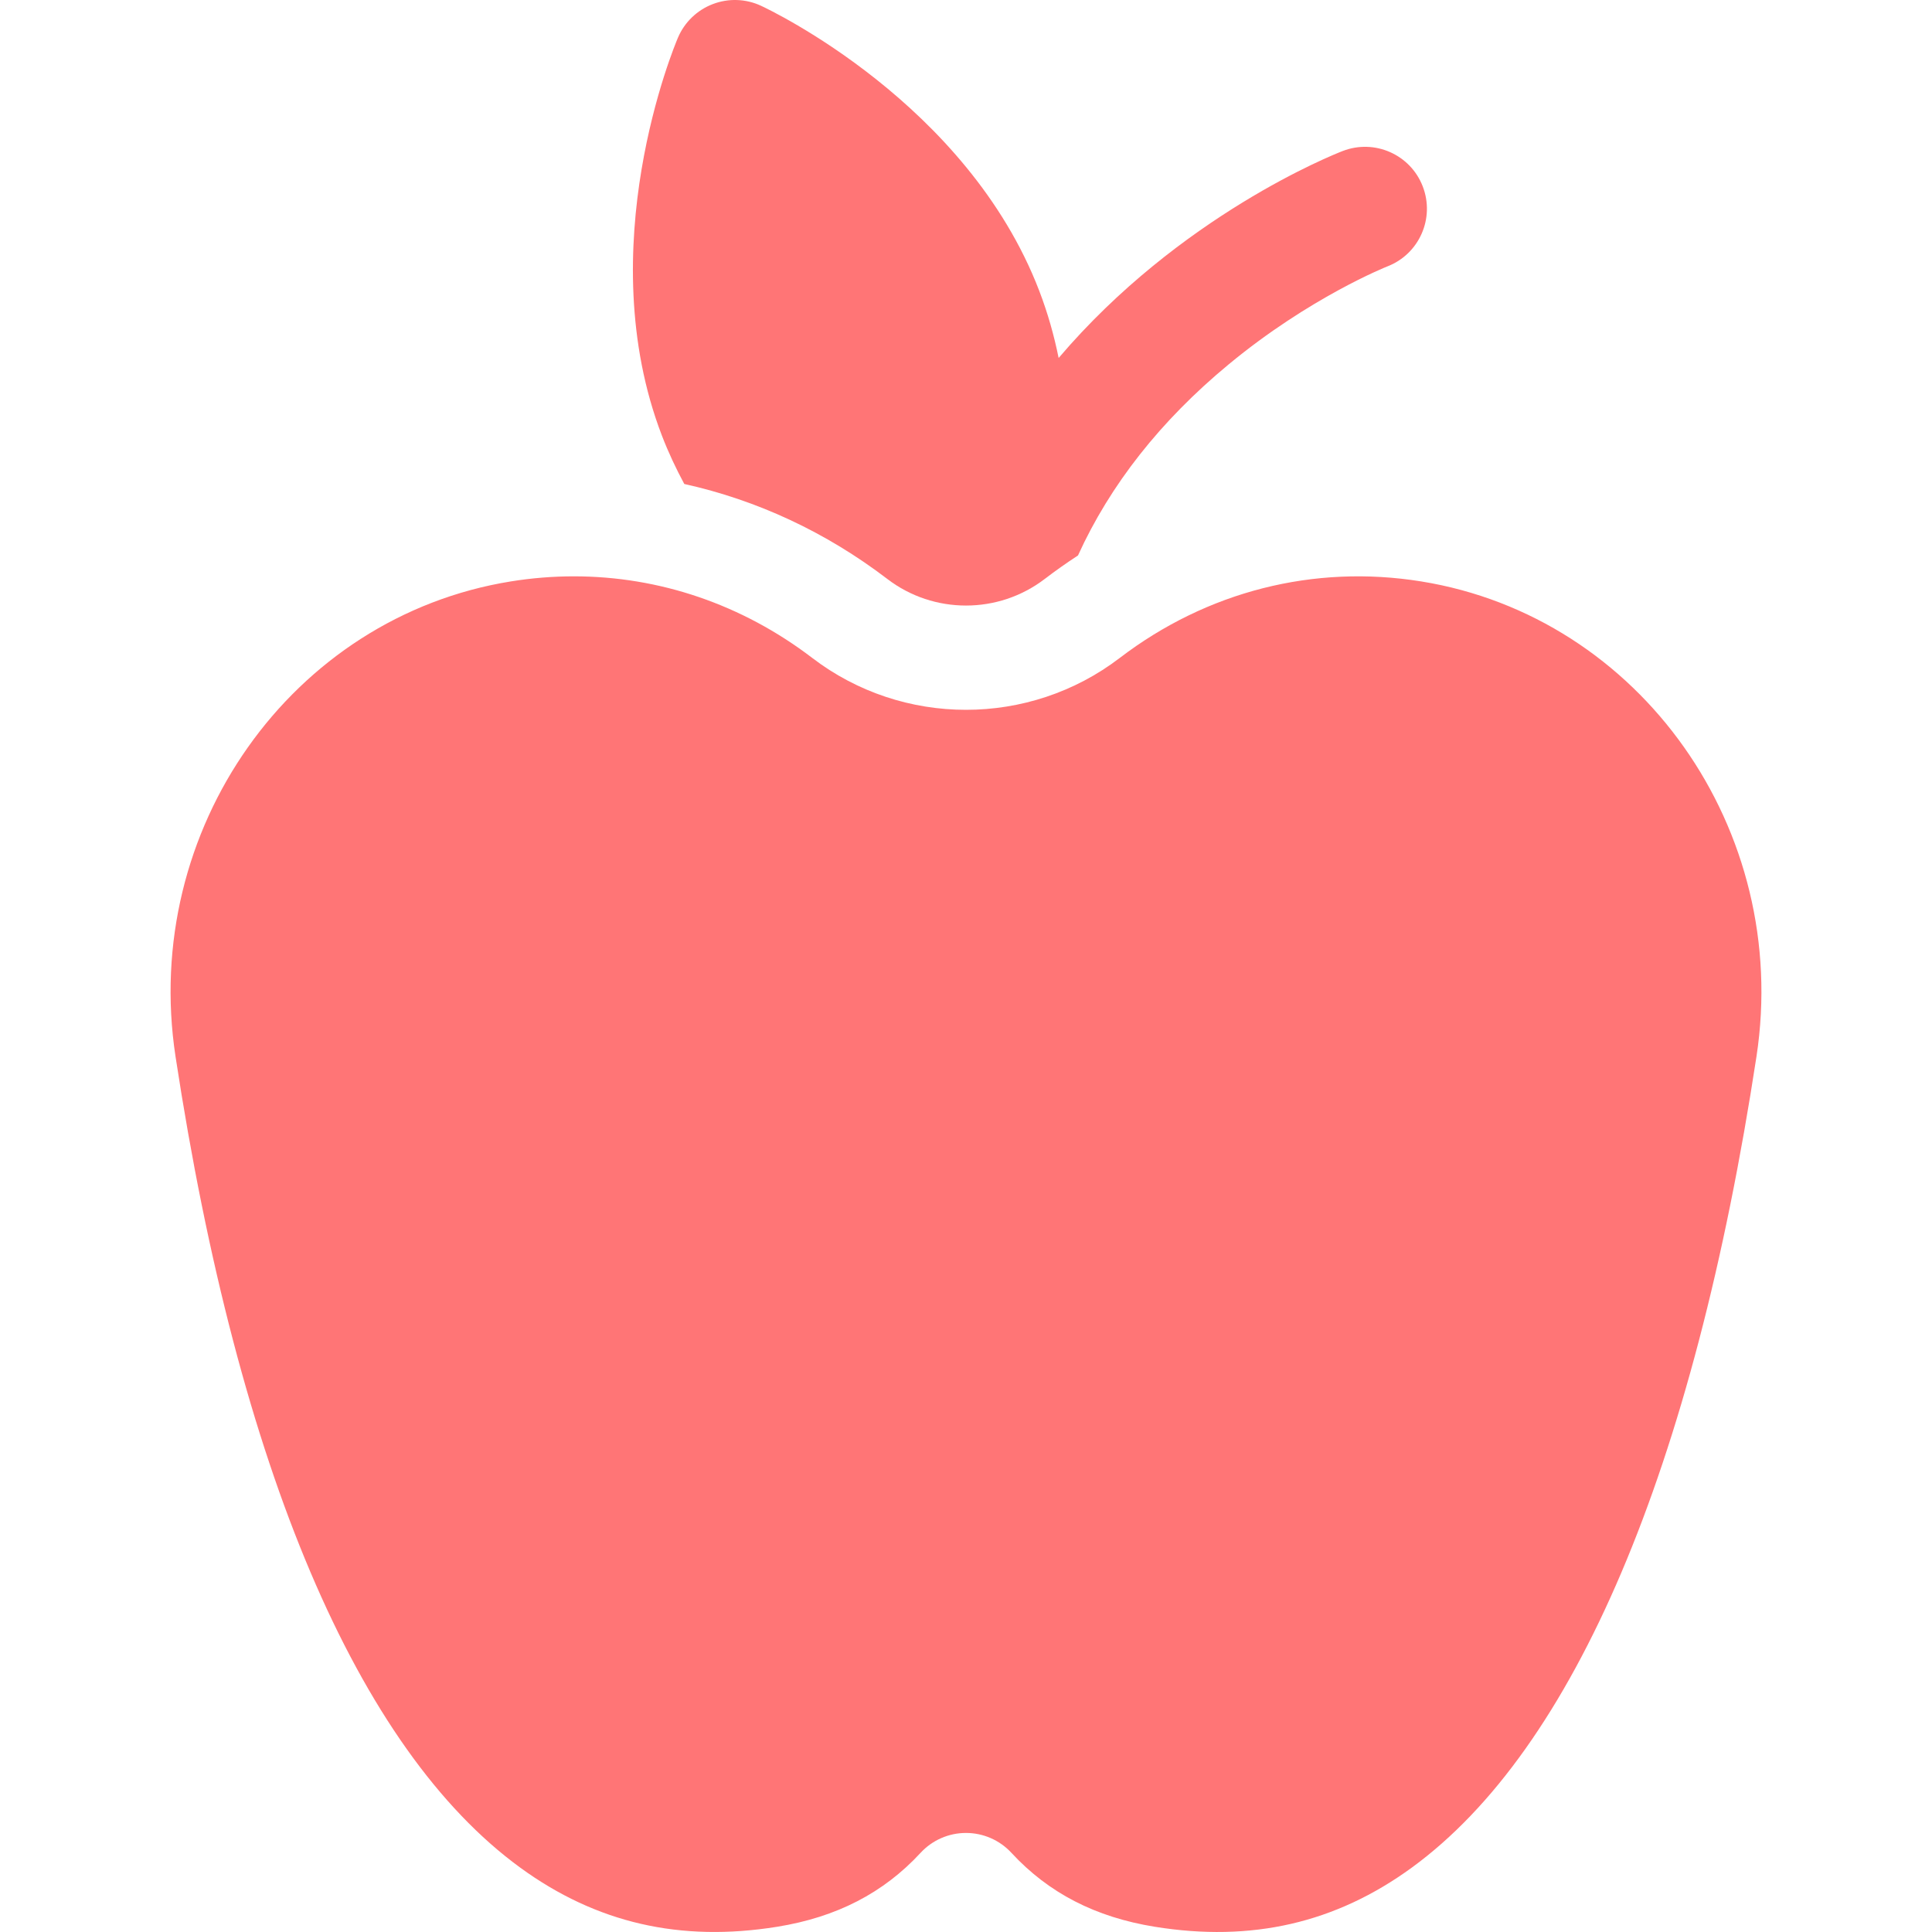 <?xml version="1.0" encoding="UTF-8"?> <svg xmlns="http://www.w3.org/2000/svg" width="100" height="100" viewBox="0 0 100 100" fill="none"> <g clip-path="url(#clip0)"> <path d="M73.559 30.094H73.559C68.013 29.199 62.472 30.606 57.958 34.055C53.273 37.635 46.727 37.635 42.042 34.055C38.415 31.284 34.126 29.831 29.704 29.831C28.622 29.831 27.532 29.918 26.441 30.094C15.081 31.926 7.295 42.958 9.085 54.685C12.34 76.017 18.51 90.535 26.928 96.669C30.864 99.537 35.214 100.537 40.227 99.729C43.3 99.233 45.727 97.982 47.648 95.903C48.254 95.246 49.106 94.873 50 94.873C50.893 94.873 51.746 95.246 52.352 95.903C54.273 97.982 56.7 99.233 59.772 99.729C64.786 100.538 69.136 99.537 73.072 96.669C81.49 90.535 87.66 76.017 90.915 54.685C92.705 42.958 84.919 31.926 73.559 30.094Z" fill="#FF7576"></path> <path d="M73.641 9.648C73.004 7.998 71.15 7.178 69.499 7.816C68.995 8.011 61.061 11.165 54.795 18.529C54.561 17.37 54.233 16.203 53.789 15.047C50.06 5.334 39.819 0.498 39.385 0.296C38.599 -0.068 37.699 -0.097 36.891 0.213C36.082 0.523 35.434 1.147 35.093 1.944C34.905 2.384 30.531 12.831 34.259 22.544C34.596 23.42 34.989 24.254 35.419 25.051C39.176 25.883 42.749 27.539 45.931 29.97C48.326 31.801 51.673 31.801 54.07 29.97C54.633 29.54 55.209 29.134 55.796 28.752C57.462 25.093 60.065 21.782 63.59 18.865C67.79 15.387 71.776 13.803 71.809 13.79C73.459 13.152 74.279 11.298 73.641 9.648Z" fill="#FF7576"></path> </g> <defs> <clipPath id="clip0"> <rect width="100" height="100" fill="white"></rect> </clipPath> </defs> </svg> 